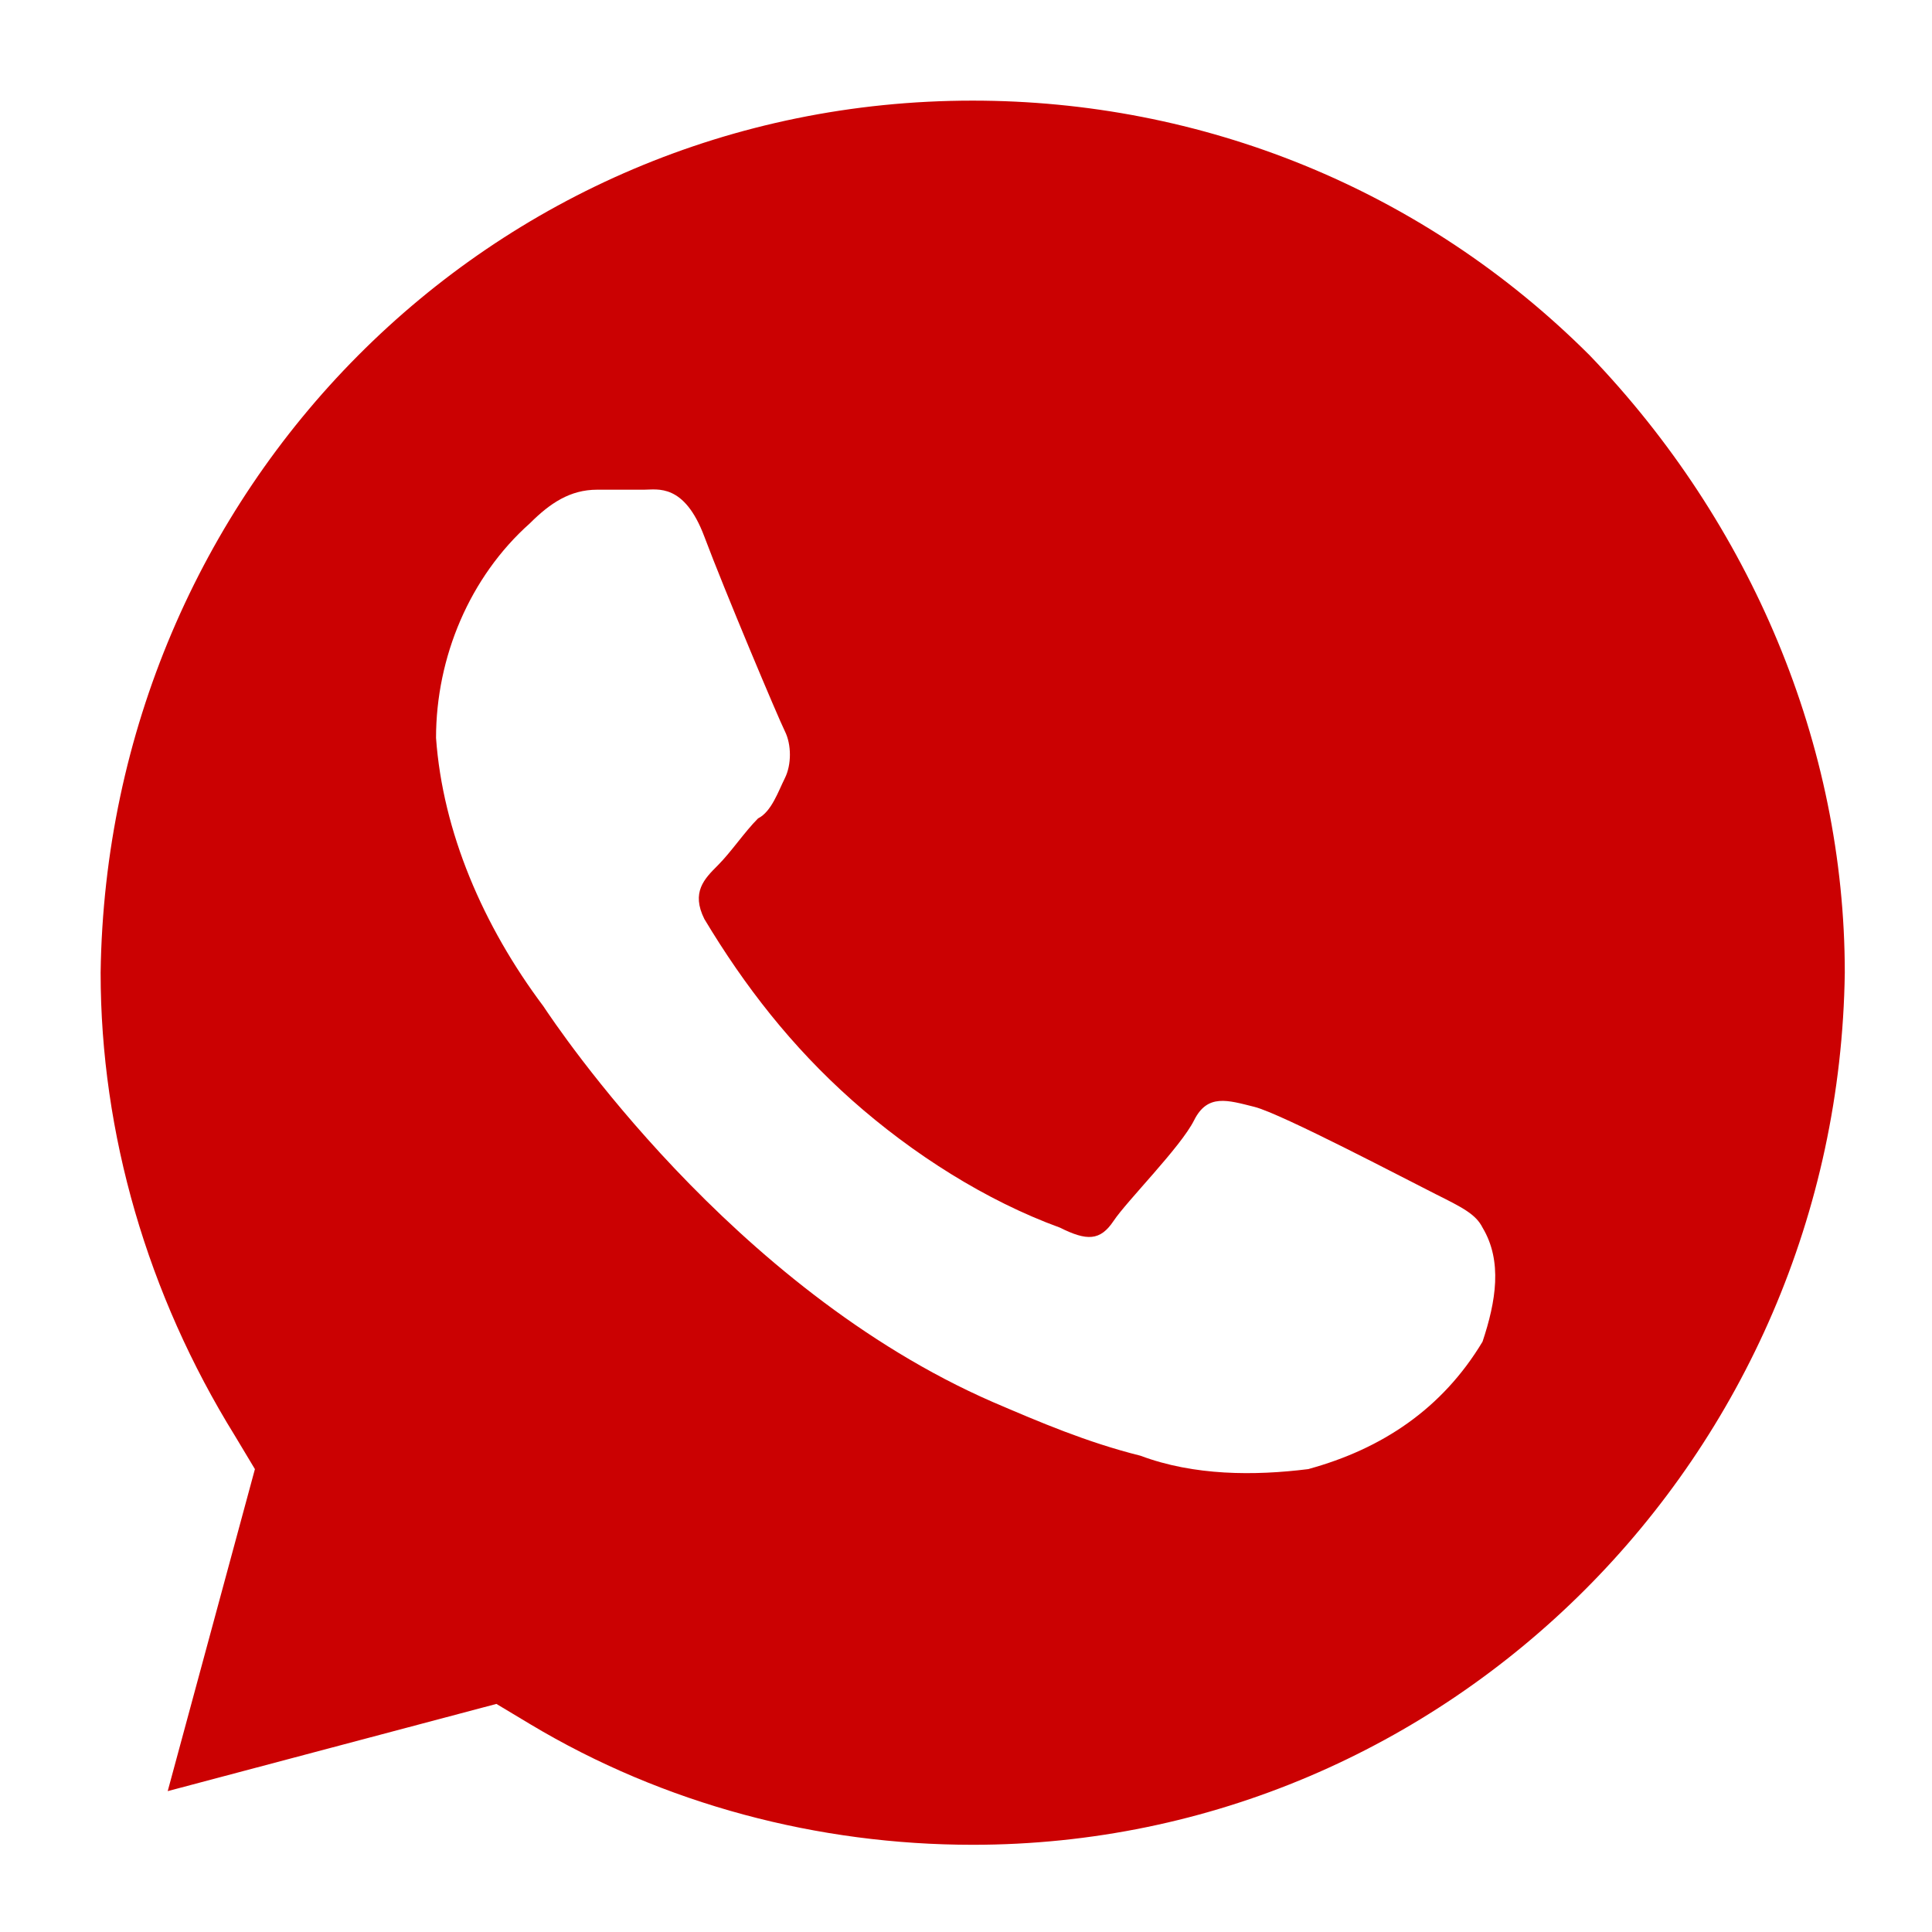 <?xml version="1.0" encoding="utf-8"?>
<!-- Generator: Adobe Illustrator 18.1.1, SVG Export Plug-In . SVG Version: 6.00 Build 0)  -->
<svg version="1.1" id="Layer_1" xmlns="http://www.w3.org/2000/svg" xmlns:xlink="http://www.w3.org/1999/xlink" x="0px" y="0px"
	 viewBox="-267.5 266.6 28.8 28.8" enable-background="new -267.5 266.6 28.8 28.8" xml:space="preserve">
<path id="Trazado_9673" fill="#CB0102" d="M-253,268.1c-7.2,0-12.9,5.8-13,13c0,2.4,0.7,4.8,2,6.9l0.3,0.5l-1.3,4.8l4.9-1.3l0.5,0.3
	c2,1.2,4.3,1.8,6.6,1.8h0c7.1,0,12.9-5.8,13-13c0-3.4-1.4-6.7-3.8-9.2C-246.3,269.4-249.6,268.1-253,268.1z M-245.4,286.6
	c-0.6,1-1.5,1.6-2.6,1.9c-0.8,0.1-1.7,0.1-2.5-0.2c-0.8-0.2-1.5-0.5-2.2-0.8c-3.9-1.7-6.5-5.6-6.7-5.9c-0.9-1.2-1.5-2.6-1.6-4
	c0-1.2,0.5-2.4,1.4-3.2c0.3-0.3,0.6-0.5,1-0.5c0.3,0,0.5,0,0.7,0s0.6-0.1,0.9,0.7c0.3,0.8,1.1,2.7,1.2,2.9c0.1,0.2,0.1,0.5,0,0.7
	c-0.1,0.2-0.2,0.5-0.4,0.6c-0.2,0.2-0.4,0.5-0.6,0.7c-0.2,0.2-0.4,0.4-0.2,0.8c0.6,1,1.3,1.9,2.2,2.7c0.9,0.8,2,1.5,3.1,1.9
	c0.4,0.2,0.6,0.2,0.8-0.1s1-1.1,1.2-1.5s0.5-0.3,0.9-0.2s2.3,1.1,2.7,1.3s0.6,0.3,0.7,0.5C-245.1,285.4-245.2,286-245.4,286.6z"/>
</svg>
